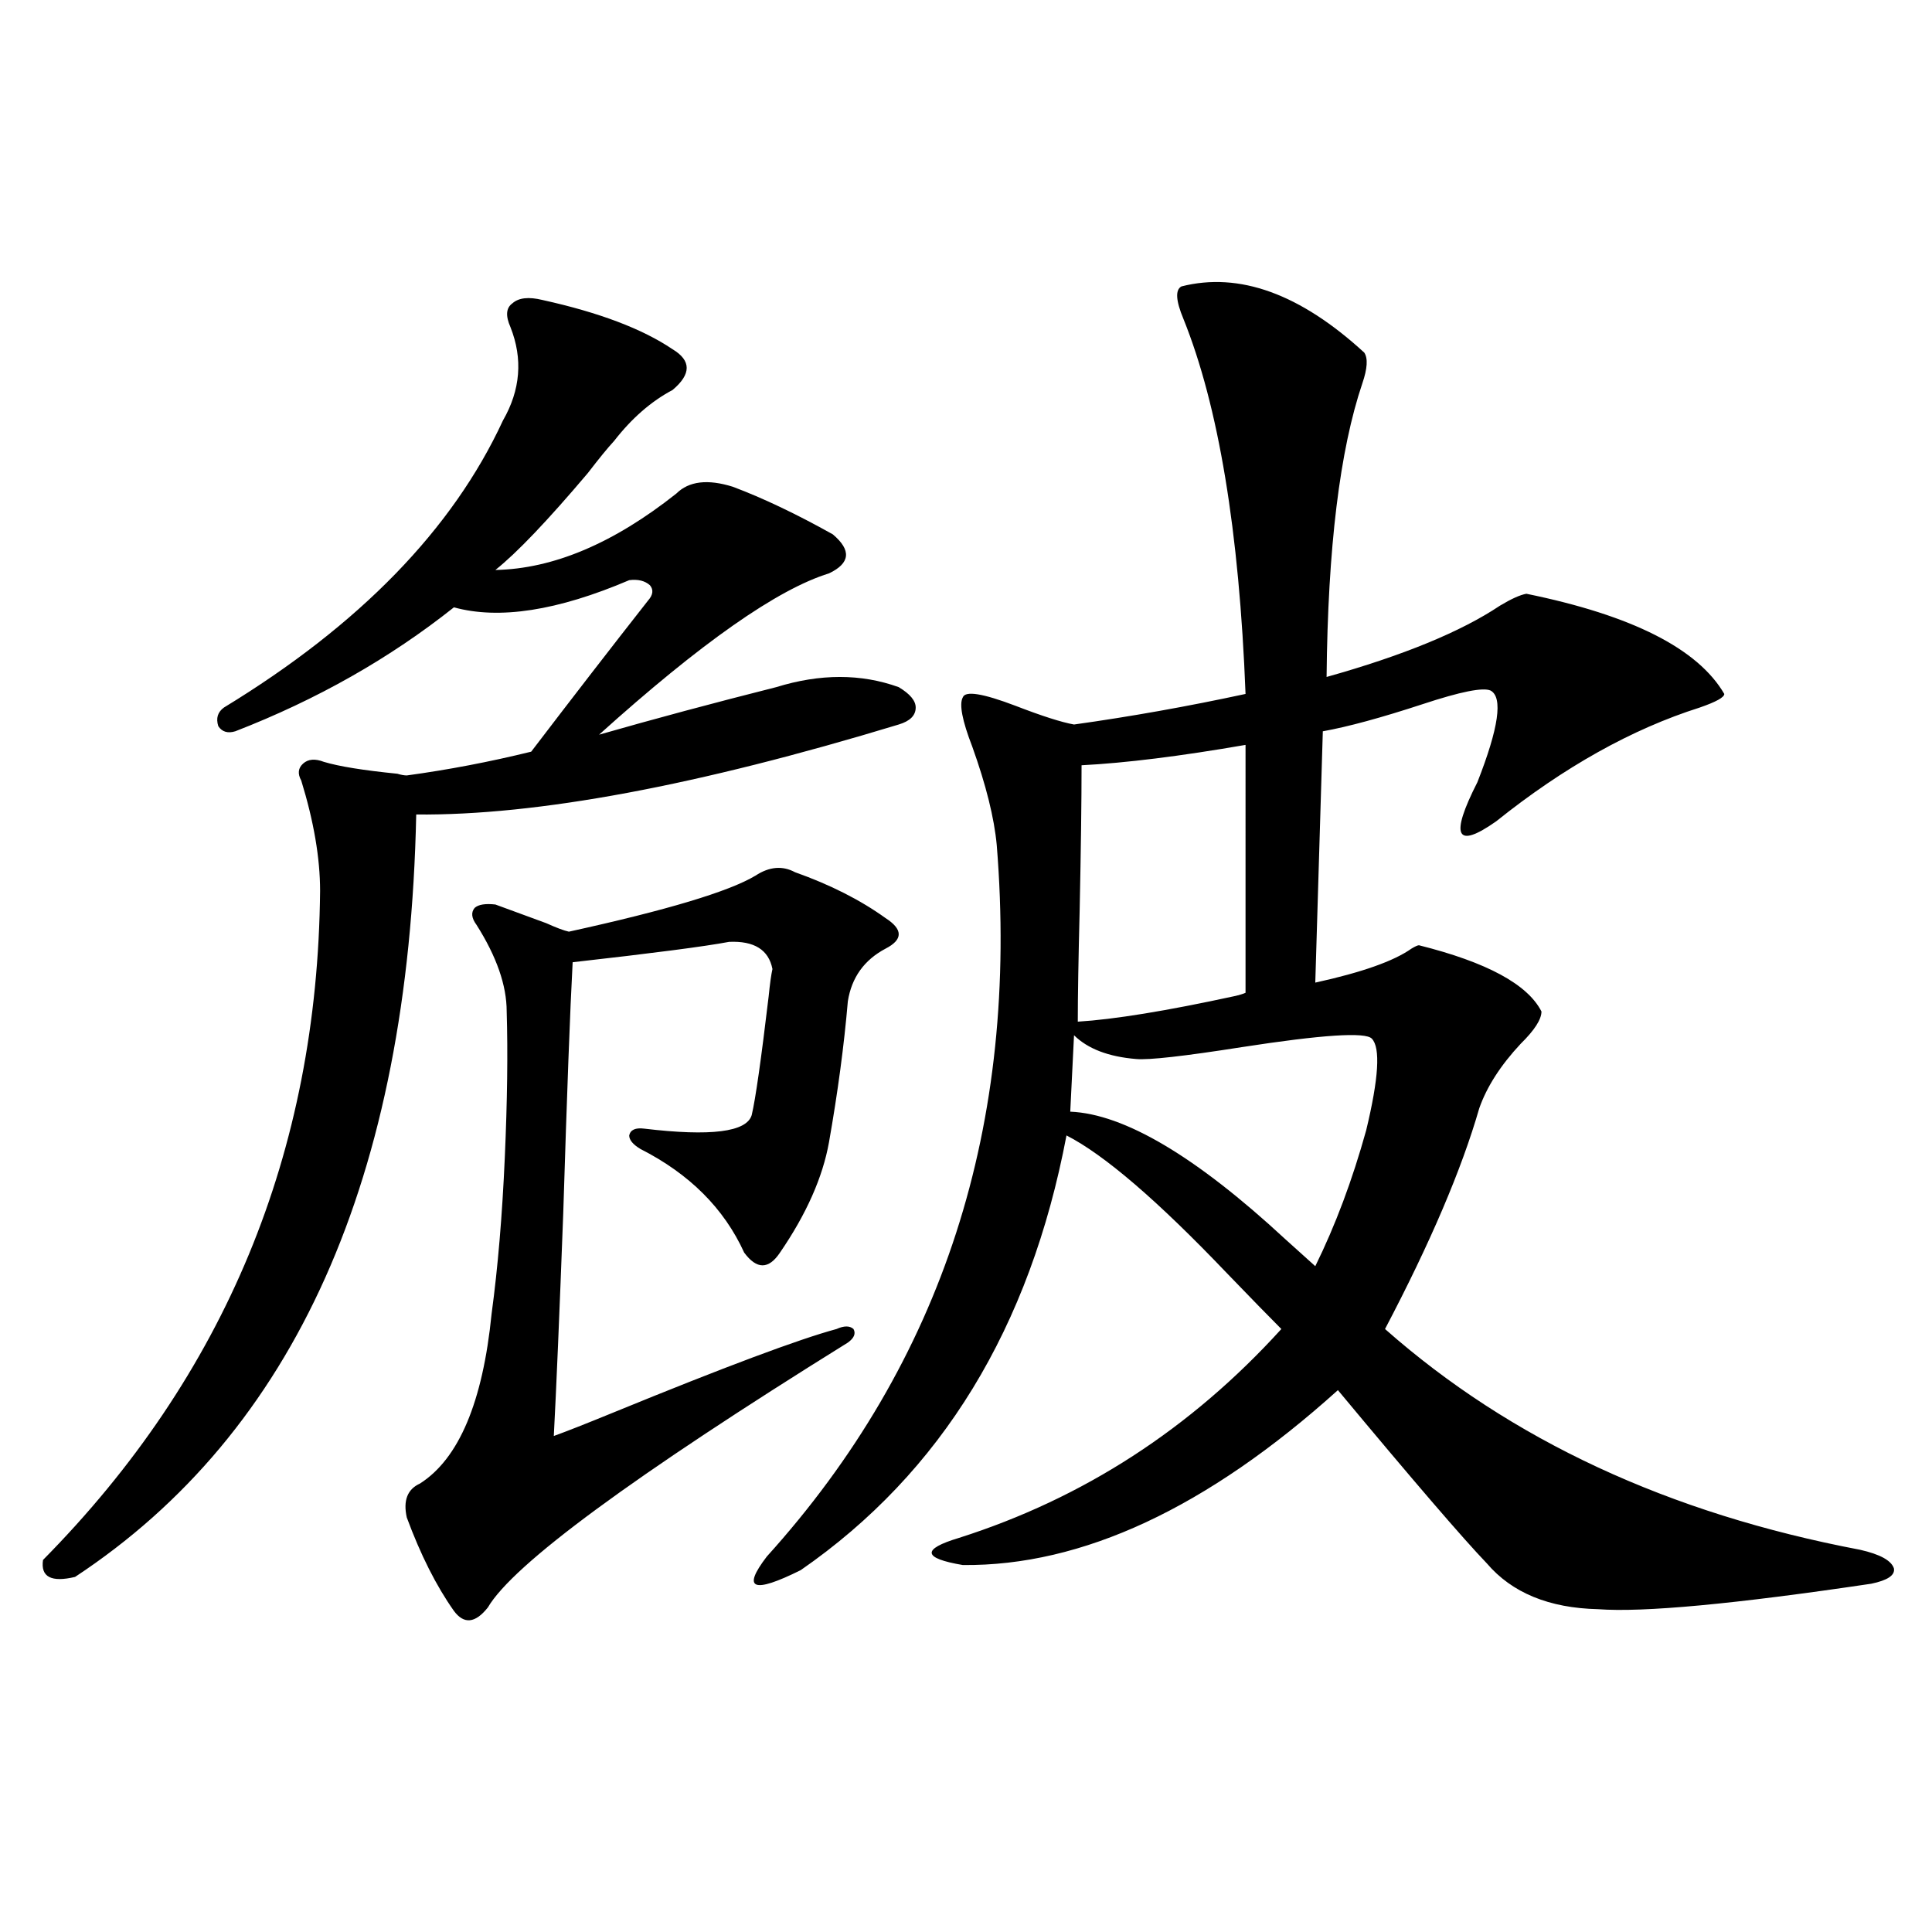 <?xml version="1.0" encoding="utf-8"?>
<!-- Generator: Adobe Illustrator 16.0.0, SVG Export Plug-In . SVG Version: 6.00 Build 0)  -->
<!DOCTYPE svg PUBLIC "-//W3C//DTD SVG 1.1//EN" "http://www.w3.org/Graphics/SVG/1.1/DTD/svg11.dtd">
<svg version="1.1" id="图层_1" xmlns="http://www.w3.org/2000/svg" xmlns:xlink="http://www.w3.org/1999/xlink" x="0px" y="0px"
	 width="1000px" height="1000px" viewBox="0 0 1000 1000" enable-background="new 0 0 1000 1000" xml:space="preserve">
<path d="M280.798,155.277c29.268,6.455,51.706,14.941,67.315,25.488c9.756,5.864,9.756,12.896,0,21.094
	c-11.066,5.864-21.143,14.653-30.243,26.367c-3.262,3.516-7.805,9.092-13.658,16.699c-20.822,24.609-36.752,41.309-47.804,50.098
	c29.908-0.576,61.127-13.76,93.656-39.551c6.494-6.44,16.25-7.607,29.268-3.516c15.609,5.864,32.835,14.063,51.706,24.609
	c9.756,8.213,9.101,14.941-1.951,20.215c-26.676,8.213-66.34,36.035-119.021,83.496c28.612-8.198,59.176-16.396,91.705-24.609
	c22.759-7.031,43.901-7.031,63.413,0c5.854,3.516,8.78,7.031,8.78,10.547c0,4.106-2.927,7.031-8.78,8.789
	c-104.067,31.641-187.313,47.173-249.75,46.582c-3.902,188.086-62.772,319.634-176.581,394.629c-12.362,2.939-17.896,0-16.585-8.789
	c94.297-95.498,142.101-210.938,143.411-346.289c0-16.987-3.262-36.035-9.756-57.129c-1.951-3.516-1.631-6.44,0.976-8.789
	c2.592-2.334,6.174-2.637,10.731-0.879c7.805,2.349,20.487,4.395,38.048,6.152c1.951,0.591,3.567,0.879,4.878,0.879
	c21.463-2.925,42.926-7.031,64.389-12.305c21.463-28.125,41.615-54.189,60.486-78.223c2.592-2.925,2.927-5.562,0.976-7.91
	c-2.606-2.334-6.188-3.213-10.731-2.637c-37.072,15.82-67.315,20.518-90.729,14.063c-33.17,26.367-70.897,47.764-113.168,64.16
	c-3.902,1.182-6.829,0.303-8.78-2.637c-1.311-4.092-0.335-7.319,2.927-9.668c70.242-42.764,118.366-92.285,144.387-148.535
	c9.101-15.82,10.396-31.929,3.902-48.34c-2.606-5.85-2.286-9.956,0.976-12.305C268.436,154.11,273.634,153.52,280.798,155.277z
	 M391.039,453.227c7.149-4.683,13.979-5.273,20.487-1.758c18.201,6.455,33.811,14.365,46.828,23.73
	c9.101,5.864,9.101,11.138,0,15.82c-11.066,5.864-17.561,14.941-19.512,27.246c-1.951,22.852-5.213,47.173-9.756,72.949
	c-3.262,18.169-11.707,37.217-25.365,57.129c-5.854,8.789-12.042,8.789-18.536,0c-10.411-22.852-28.292-40.718-53.657-53.613
	c-3.902-2.334-5.854-4.683-5.854-7.031c0.641-2.925,3.247-4.092,7.805-3.516c34.466,4.106,53.002,1.758,55.608-7.031
	c1.951-8.198,4.878-28.701,8.78-61.523c0.641-6.44,1.296-11.123,1.951-14.063c-1.951-9.956-9.436-14.639-22.438-14.063
	c-12.362,2.349-39.358,5.864-80.974,10.547c-1.311,24.033-2.927,67.388-4.878,130.078c-1.951,52.158-3.582,90.527-4.878,115.137
	c6.494-2.334,16.905-6.44,31.219-12.305c57.225-23.428,95.607-37.793,115.119-43.066c3.902-1.758,6.829-1.758,8.78,0
	c1.296,2.349,0.32,4.697-2.927,7.031c-111.217,69.146-173.334,114.849-186.337,137.109c-6.509,8.199-12.362,8.789-17.561,1.758
	c-9.115-12.881-17.24-29.004-24.39-48.34c-1.951-8.789,0.32-14.639,6.829-17.578c20.152-12.881,32.515-42.188,37.072-87.891
	c3.247-24.019,5.519-50.977,6.829-80.859c1.296-29.292,1.616-54.492,0.976-75.586c0-13.472-5.213-28.413-15.609-44.824
	c-2.606-3.516-2.927-6.44-0.976-8.789c1.951-1.758,5.519-2.334,10.731-1.758c6.494,2.349,15.274,5.576,26.341,9.668
	c5.198,2.349,9.101,3.818,11.707,4.395C345.187,471.107,377.381,461.439,391.039,453.227z M611.521,148.246
	c29.908-7.607,61.462,3.818,94.632,34.277c1.951,2.939,1.616,8.213-0.976,15.82c-11.707,34.58-17.896,85.254-18.536,152.051
	c39.664-11.123,69.587-23.428,89.754-36.914c5.854-3.516,10.396-5.562,13.658-6.152c54.633,11.138,88.778,28.428,102.437,51.855
	c0,1.758-4.237,4.106-12.683,7.031c-35.121,11.138-70.242,30.762-105.363,58.887c-20.822,14.653-24.069,7.91-9.756-20.215
	c11.052-28.125,13.323-43.945,6.829-47.461c-3.902-1.758-15.609,0.591-35.121,7.031c-21.463,7.031-38.703,11.729-51.706,14.063
	l-3.902,130.078c24.055-5.273,40.64-11.123,49.755-17.578c1.951-1.167,3.247-1.758,3.902-1.758
	c35.121,8.789,56.249,20.215,63.413,34.277c0,4.106-3.582,9.668-10.731,16.699c-10.411,11.138-17.561,22.275-21.463,33.398
	c-9.115,31.641-25.365,69.736-48.779,114.258c65.029,57.432,146.979,95.513,245.848,114.258c10.396,2.349,16.25,5.576,17.561,9.668
	c0.641,3.516-3.262,6.152-11.707,7.91c-70.897,10.547-118.046,14.941-141.46,13.184c-25.365-0.59-44.557-8.486-57.56-23.73
	c-12.362-12.881-38.048-42.764-77.071-89.648c-67.65,60.947-132.359,91.118-194.142,90.527c-20.822-3.516-21.463-8.198-1.951-14.063
	c64.389-20.503,119.997-56.538,166.825-108.105c-5.854-5.85-15.289-15.518-28.292-29.004c-35.776-37.49-63.413-61.221-82.925-71.191
	c-18.871,99.619-64.724,174.614-137.558,225c-24.725,12.305-30.578,9.971-17.561-7.031
	c91.05-100.771,130.729-223.53,119.021-368.262c-1.311-14.063-5.533-31.05-12.683-50.977c-5.213-13.472-6.829-21.973-4.878-25.488
	c1.296-3.516,10.396-2.046,27.316,4.395c13.658,5.273,23.734,8.501,30.243,9.668c29.268-4.092,58.855-9.365,88.778-15.82
	c-3.262-84.375-13.993-149.111-32.194-194.238C608.595,155.58,608.26,150.004,611.521,148.246z M588.107,548.148
	c-14.313-1.167-25.045-5.273-32.194-12.305l-1.951,39.551c27.957,1.182,65.029,23.154,111.217,65.918
	c7.149,6.455,12.348,11.138,15.609,14.063c10.396-21.094,19.177-44.521,26.341-70.313c6.494-26.943,7.47-42.764,2.927-47.461
	c-3.262-3.516-25.7-2.046-67.315,4.395C612.817,546.693,594.602,548.739,588.107,548.148z M644.691,385.551
	c-33.825,5.864-62.117,9.38-84.876,10.547c0,18.76-0.335,43.657-0.976,74.707c-0.655,25.791-0.976,45.127-0.976,58.008
	c18.856-1.167,45.853-5.562,80.974-13.184c2.592-0.576,4.543-1.167,5.854-1.758V385.551z"/>
</svg>
